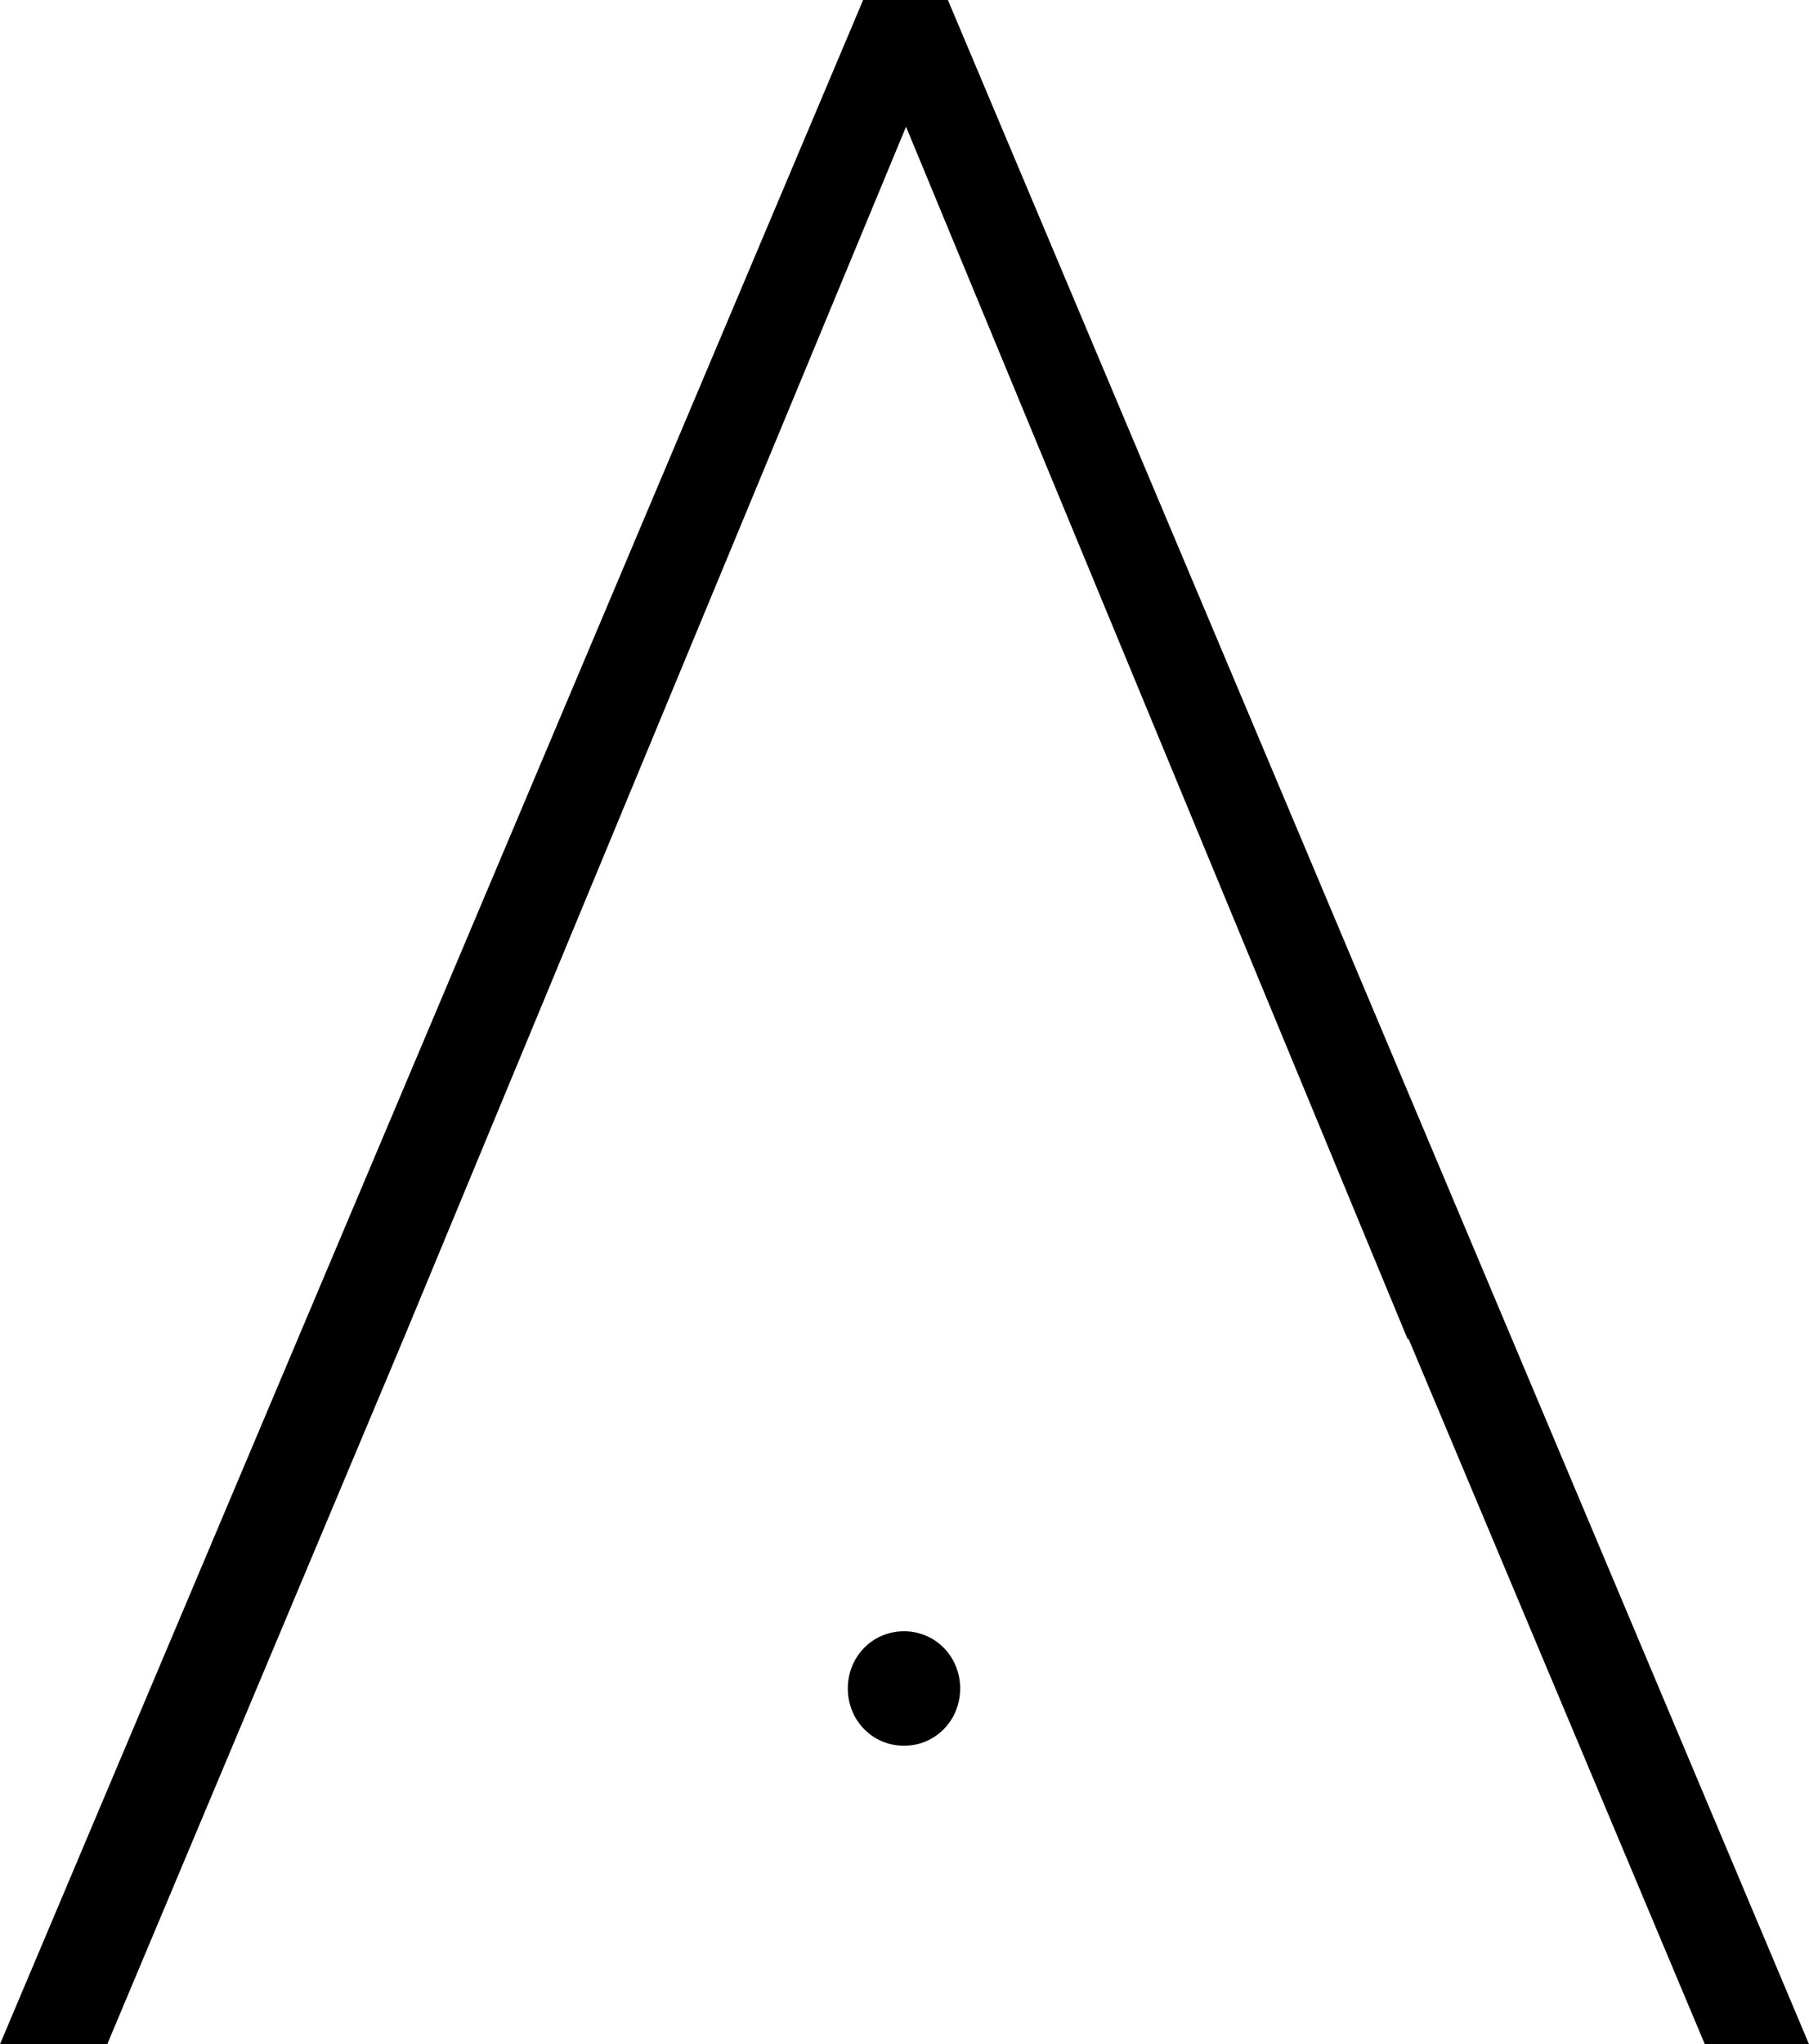 <?xml version="1.0" encoding="UTF-8"?><svg id="_Слой_2" xmlns="http://www.w3.org/2000/svg" viewBox="0 0 17.71 20"><g id="_Слой_1-2"><path d="M8.45,0h.83l8.43,20h-1.02l-2.9-6.9H3.95l-2.9,6.9H0L8.45,0Zm5.33,13.1L8.87,1.24,3.95,13.1H13.79Z"/><path d="M9.4,16.52c0,.31-.24,.56-.55,.56s-.55-.25-.55-.56,.24-.56,.55-.56,.55,.25,.55,.56Z"/></g></svg>